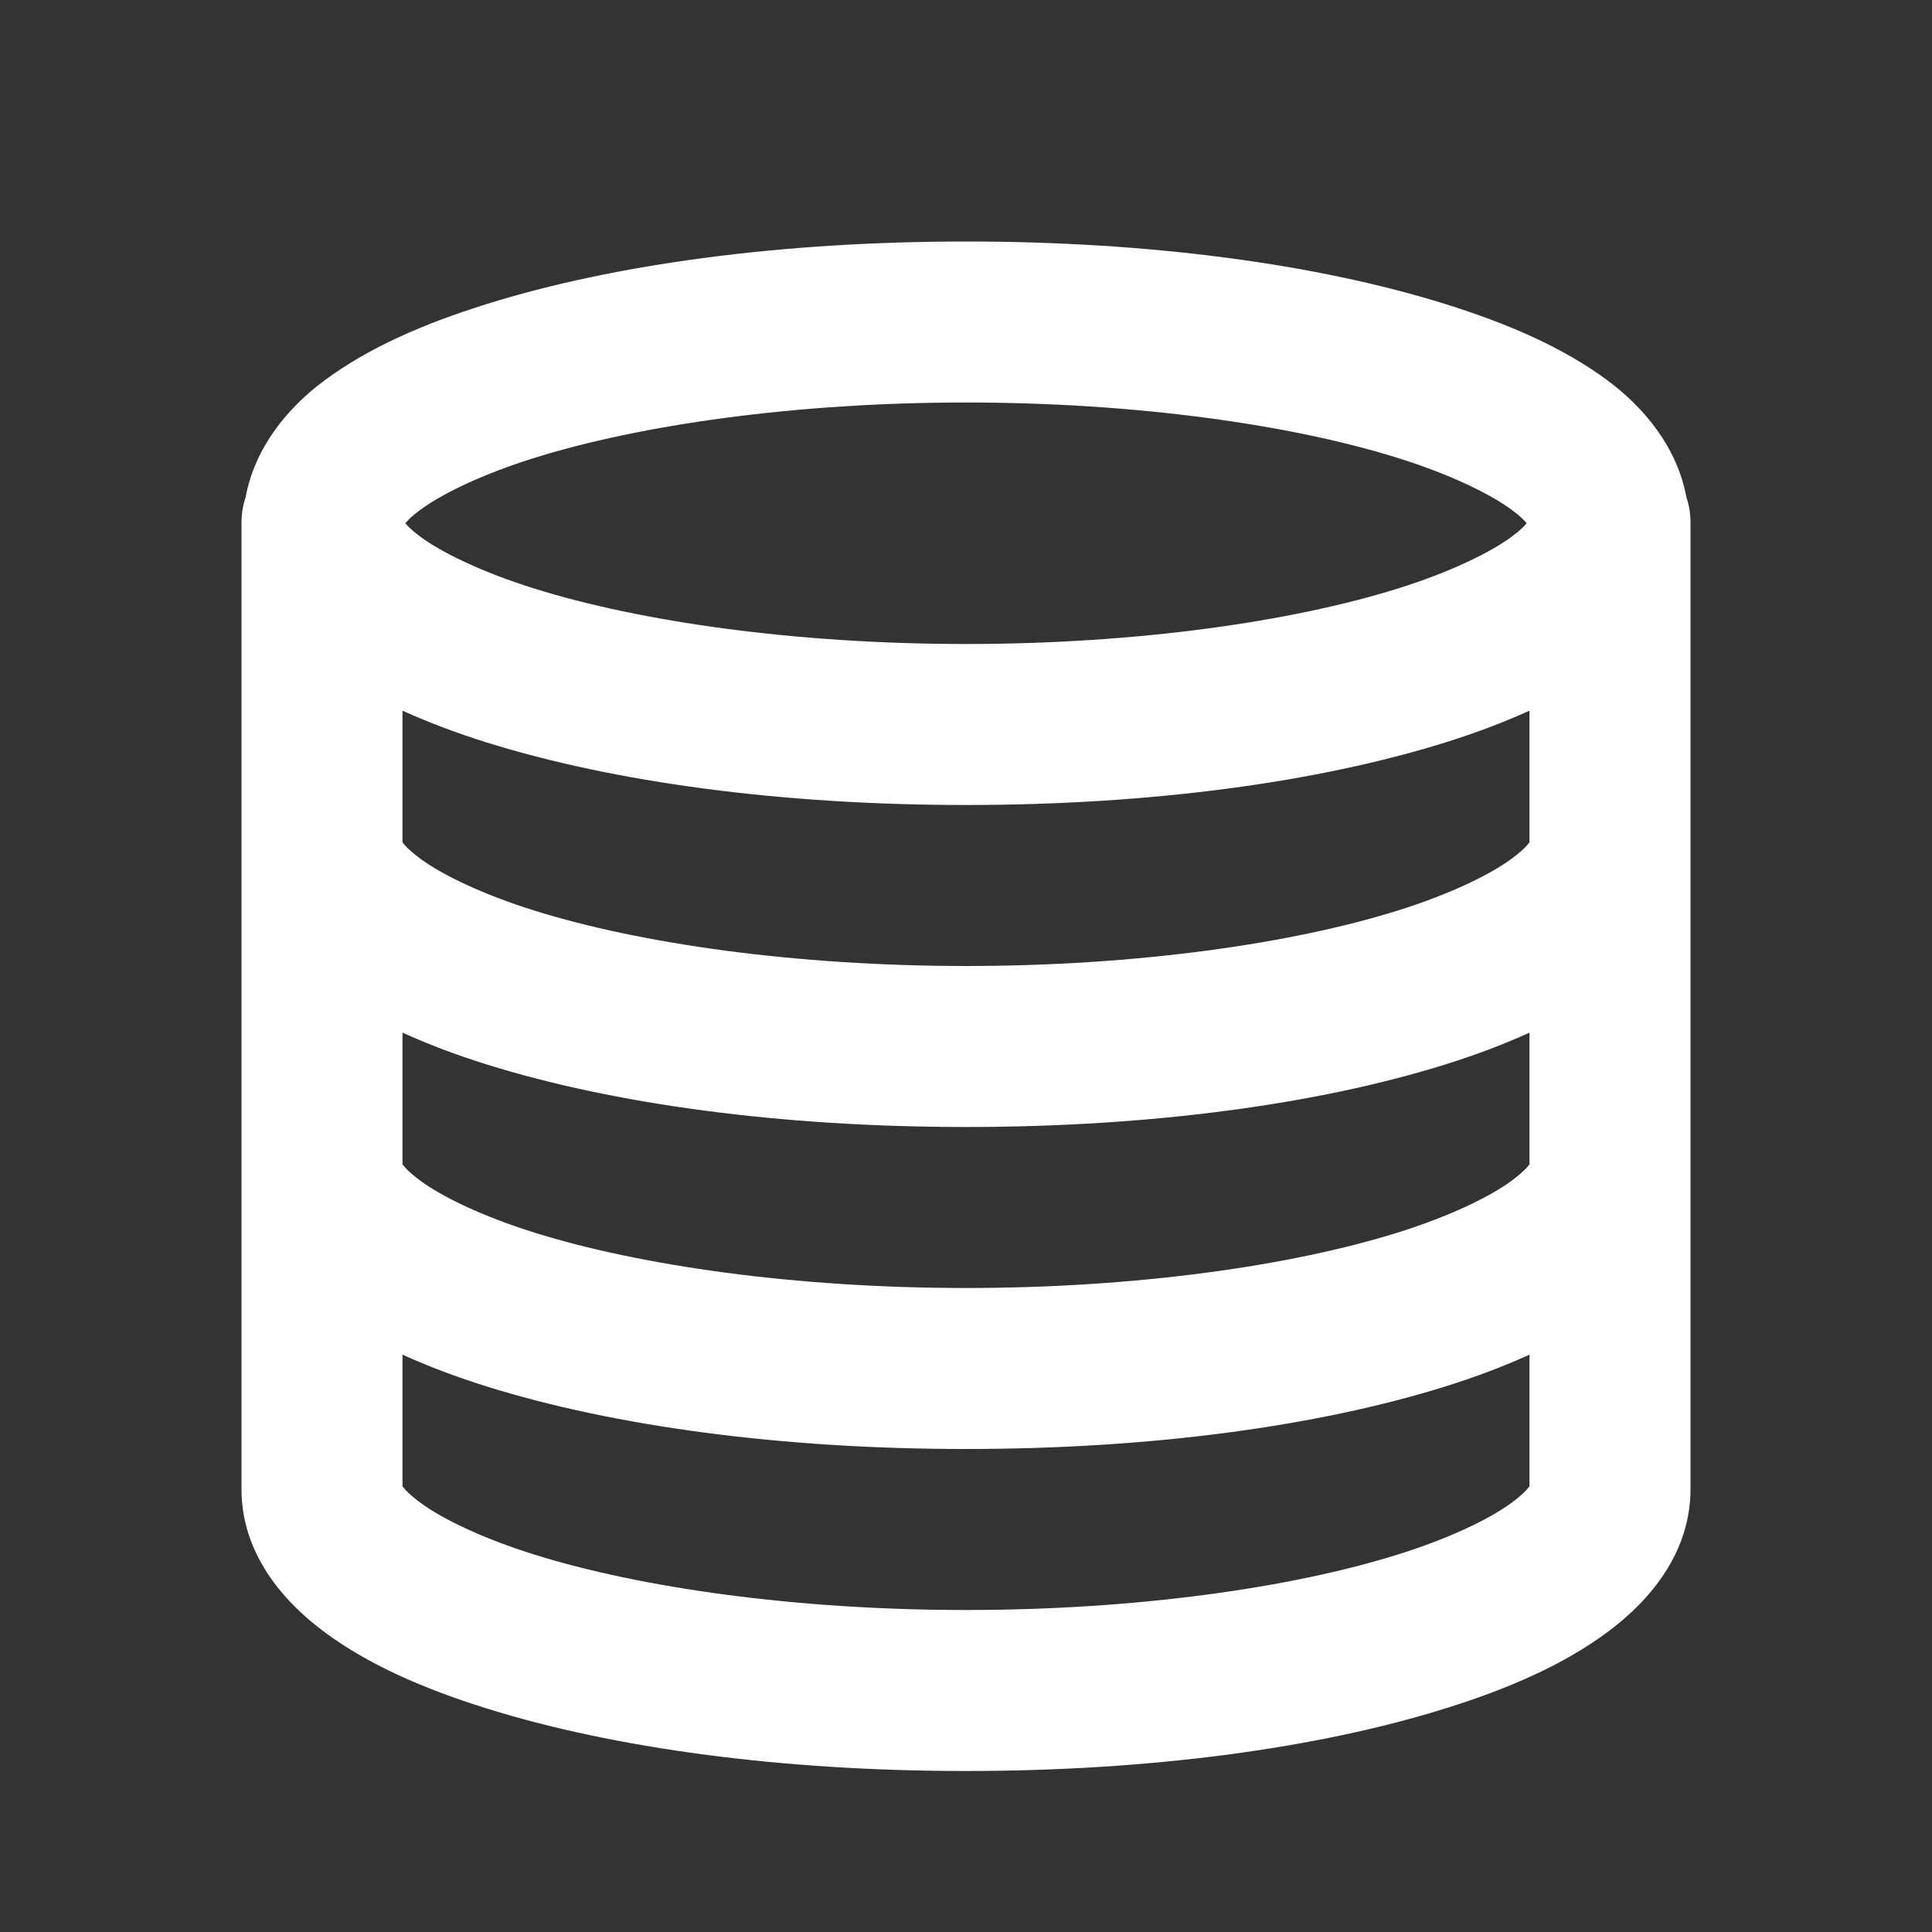 <svg width="60" height="60" viewBox="0 0 60 60" fill="none" xmlns="http://www.w3.org/2000/svg">
<rect x="0" y="0" width="60" height="60" fill="#333333" stroke="none"/>
<path d="M30 7.5C24.266 7.5 19.077 8.204 15.112 9.443C13.13 10.063 11.45 10.8 10.088 11.807C8.926 12.665 7.914 13.899 7.627 15.444C7.541 15.704 7.498 15.976 7.5 16.25V26.25V36.25V46.25C7.5 48.194 8.726 49.687 10.088 50.693C11.45 51.7 13.13 52.437 15.112 53.057C19.077 54.296 24.266 55 30 55C35.733 55 40.923 54.296 44.888 53.057C46.87 52.437 48.55 51.7 49.912 50.693C51.274 49.687 52.5 48.194 52.5 46.25V36.25V26.25V16.25C52.503 15.975 52.46 15.701 52.373 15.44C52.085 13.897 51.073 12.664 49.912 11.807C48.55 10.8 46.87 10.063 44.888 9.443C40.923 8.204 35.734 7.5 30 7.5ZM30 12.5C35.312 12.5 40.125 13.196 43.398 14.219C45.035 14.73 46.281 15.341 46.943 15.83C47.237 16.047 47.344 16.169 47.412 16.25C47.344 16.331 47.237 16.453 46.943 16.67C46.281 17.159 45.035 17.77 43.398 18.281C40.125 19.304 35.312 20 30 20C24.688 20 19.875 19.304 16.602 18.281C14.965 17.77 13.719 17.159 13.057 16.67C12.763 16.453 12.656 16.331 12.588 16.25C12.656 16.169 12.763 16.047 13.057 15.83C13.719 15.341 14.965 14.73 16.602 14.219C19.875 13.196 24.688 12.5 30 12.5ZM12.5 22.07C13.305 22.435 14.169 22.762 15.112 23.057C19.077 24.296 24.266 25 30 25C35.734 25 40.923 24.296 44.888 23.057C45.831 22.762 46.695 22.435 47.5 22.07V26.162C47.492 26.153 47.418 26.319 46.943 26.67C46.281 27.159 45.035 27.77 43.398 28.281C40.125 29.304 35.311 30 30 30C24.689 30 19.875 29.304 16.602 28.281C14.965 27.77 13.719 27.159 13.057 26.67C12.582 26.319 12.507 26.153 12.5 26.162V22.07ZM12.5 32.07C13.305 32.435 14.168 32.762 15.112 33.057C19.077 34.296 24.266 35 30 35C35.733 35 40.923 34.296 44.888 33.057C45.831 32.762 46.695 32.435 47.5 32.07V36.162C47.492 36.153 47.418 36.319 46.943 36.67C46.281 37.159 45.035 37.77 43.398 38.281C40.125 39.304 35.311 40 30 40C24.689 40 19.875 39.304 16.602 38.281C14.965 37.77 13.719 37.159 13.057 36.67C12.582 36.319 12.507 36.153 12.5 36.162V32.07ZM12.5 42.07C13.305 42.435 14.168 42.762 15.112 43.057C19.077 44.296 24.266 45 30 45C35.733 45 40.923 44.296 44.888 43.057C45.831 42.762 46.695 42.435 47.5 42.07V46.162C47.492 46.153 47.418 46.319 46.943 46.67C46.281 47.159 45.035 47.77 43.398 48.281C40.125 49.304 35.311 50 30 50C24.689 50 19.875 49.304 16.602 48.281C14.965 47.77 13.719 47.159 13.057 46.67C12.582 46.319 12.507 46.153 12.5 46.162V42.07Z" fill="white"/>
</svg>
